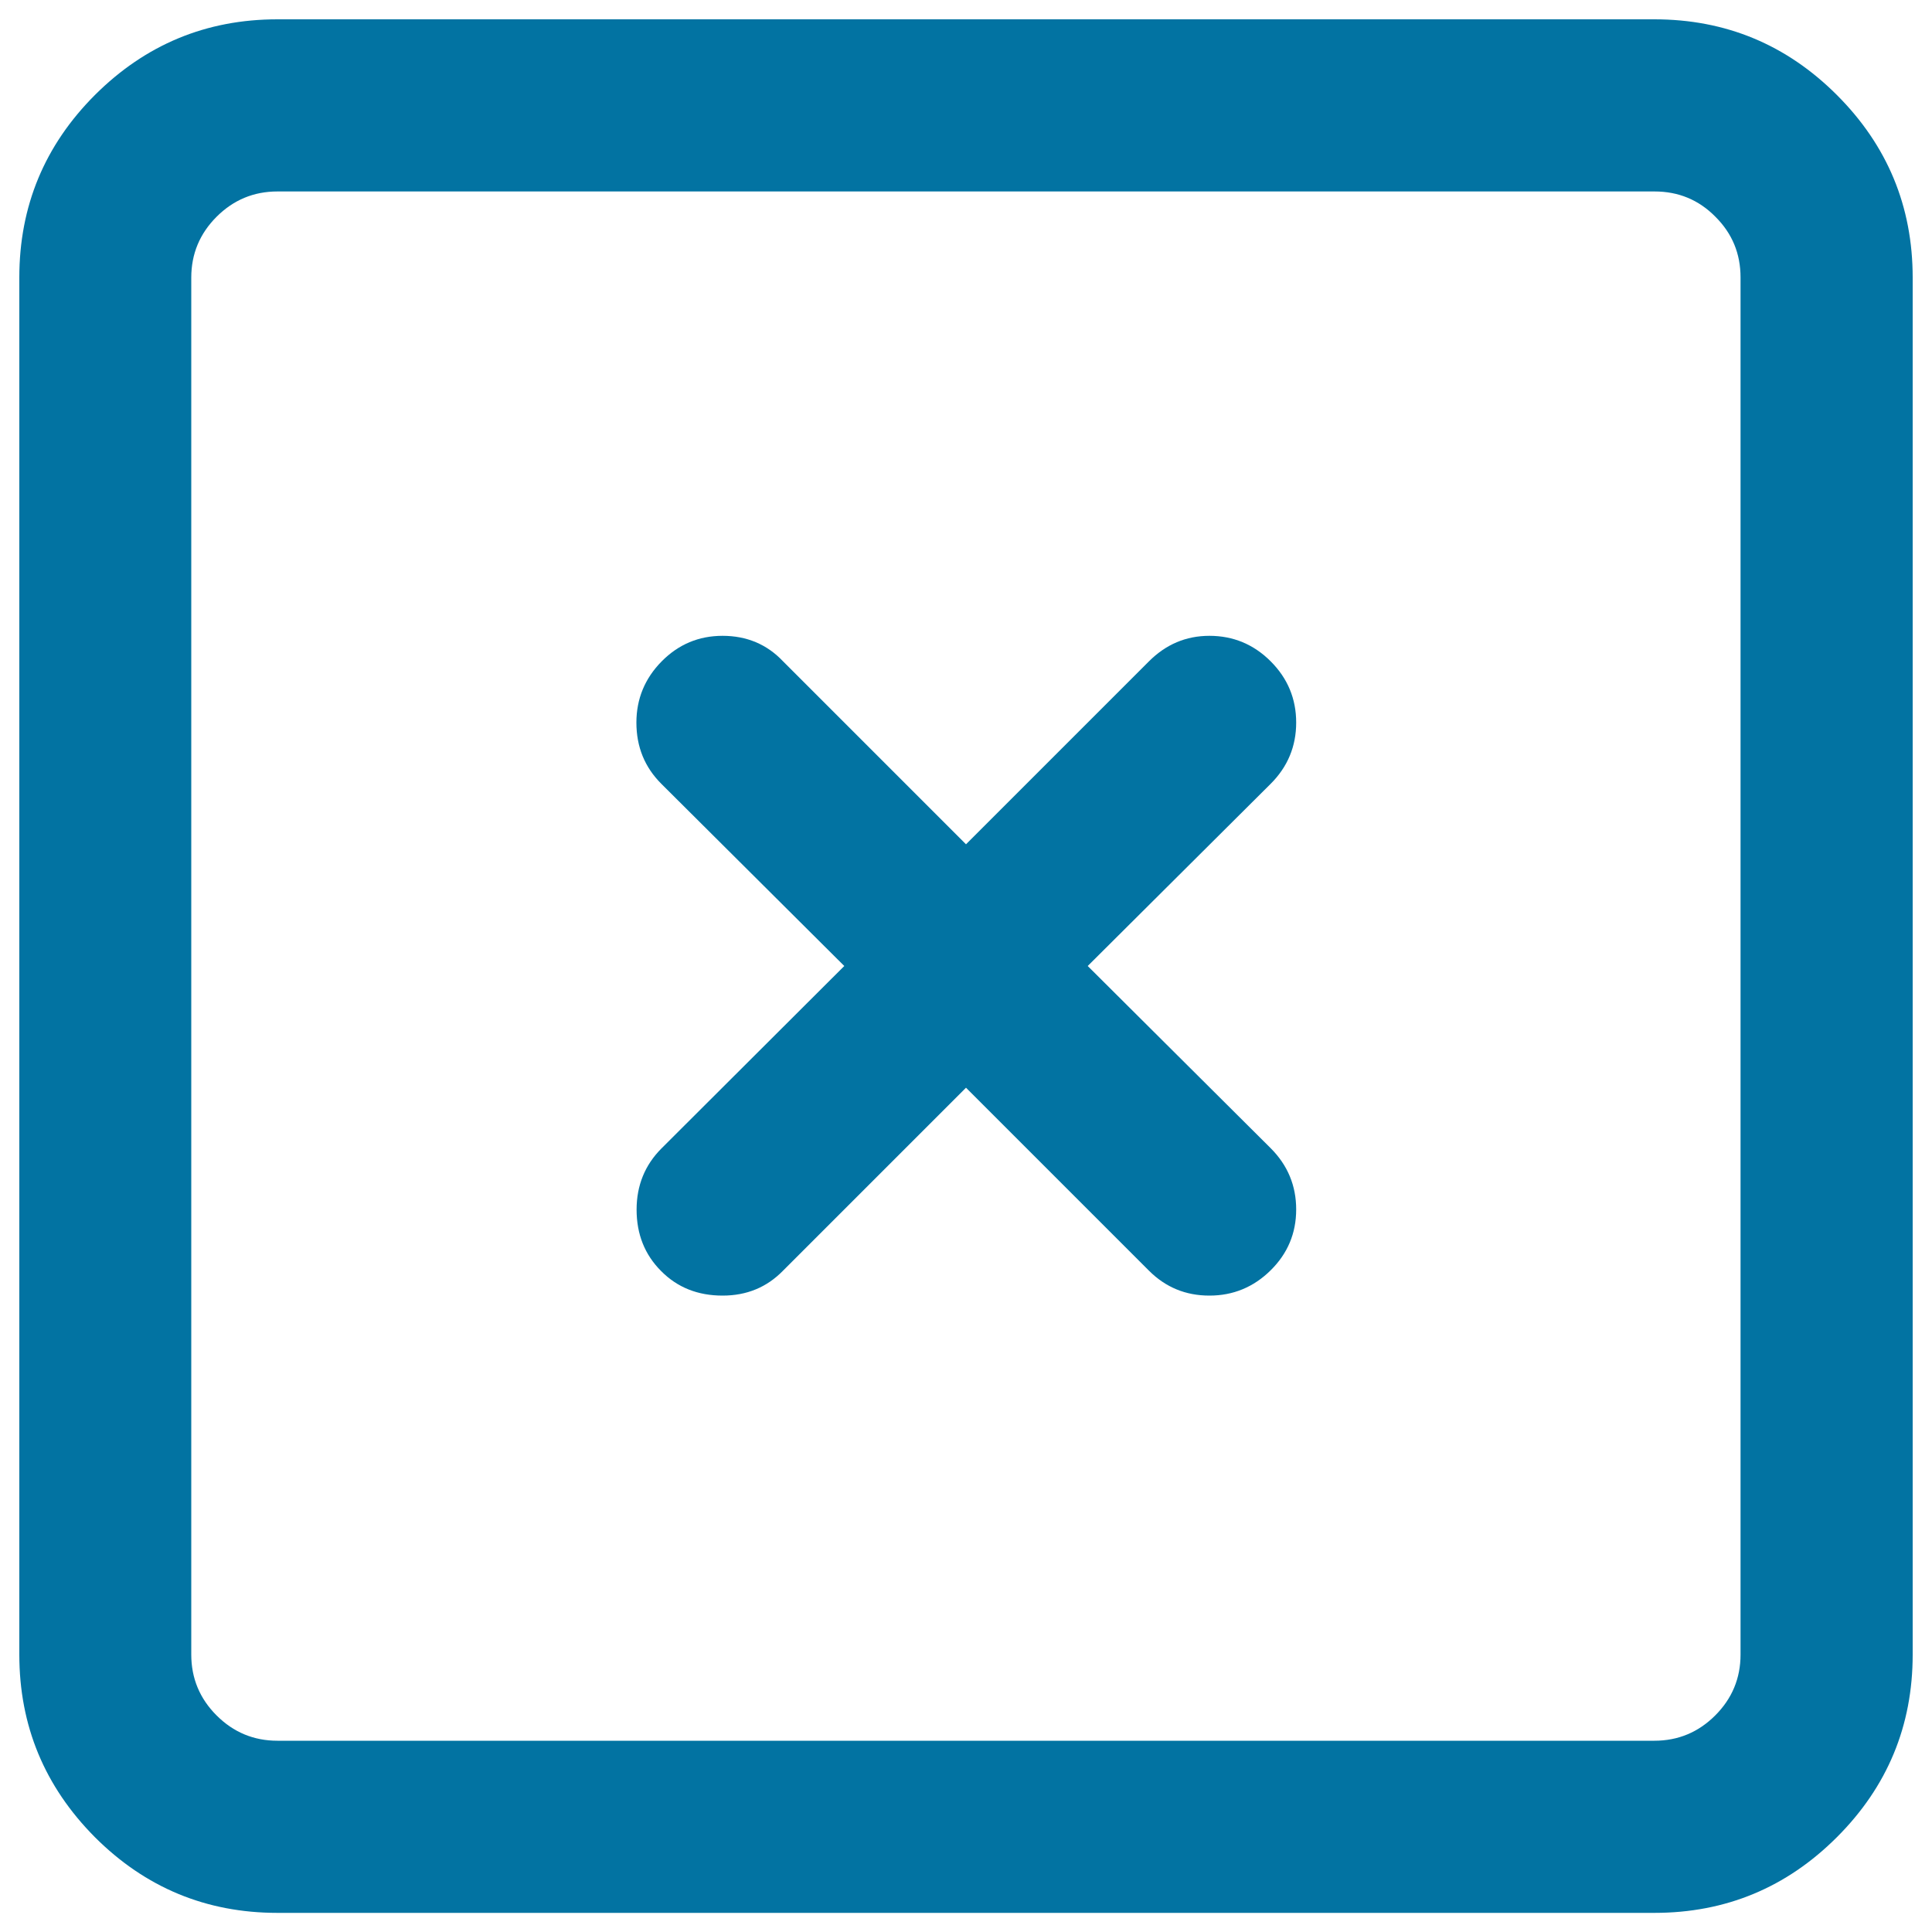 <svg xmlns="http://www.w3.org/2000/svg" viewBox="0 0 1000 1000" style="fill:#0273a2">
<title>Square cross SVG icon</title>
<g><path d="M143.6,10h712.7c36.9,0,68.4,13.1,94.5,39.2c26.1,26.1,39.2,57.6,39.2,94.5v712.7c0,36.9-13.1,68.4-39.2,94.5c-26.1,26.1-57.6,39.2-94.5,39.2H143.6c-36.9,0-68.4-13.1-94.5-39.2C23.1,924.7,10,893.3,10,856.4V143.6c0-36.9,13.1-68.4,39.2-94.5C75.3,23.1,106.7,10,143.6,10z M856.4,99.1H143.6c-12.3,0-22.8,4.4-31.5,13.1c-8.7,8.7-13.1,19.2-13.1,31.5v712.7c0,12.3,4.4,22.8,13.1,31.5c8.7,8.7,19.2,13.1,31.5,13.1h712.7c12.3,0,22.8-4.4,31.5-13.1c8.7-8.7,13.1-19.2,13.1-31.5V143.6c0-12.3-4.3-22.8-13.1-31.5C879.2,103.4,868.7,99.1,856.4,99.1z M626,329.1c12.3,0,22.9,4.4,31.7,13.2c8.8,8.8,13.2,19.4,13.2,31.7c0,12.3-4.4,22.9-13.2,31.7L563,500l94.7,94.3c8.8,8.8,13.2,19.4,13.2,31.7c0,12.3-4.4,22.8-13.2,31.5s-19.4,13.1-31.7,13.1c-12.3,0-22.7-4.3-31.3-12.9L500,563l-94.7,94.7c-8.4,8.6-18.8,12.9-31.3,12.9c-12.8,0-23.4-4.2-31.8-12.7c-8.5-8.5-12.7-19.1-12.7-31.8c0-12.5,4.3-23.1,12.9-31.7L437,500l-94.7-94.3c-8.6-8.6-12.9-19.1-12.9-31.7c0-12.3,4.4-22.9,13.1-31.7c8.7-8.8,19.2-13.2,31.5-13.2c12.5,0,23,4.4,31.3,13.2L500,437l94.7-94.7C603.5,333.5,613.9,329.1,626,329.1z"/></g>
</svg>